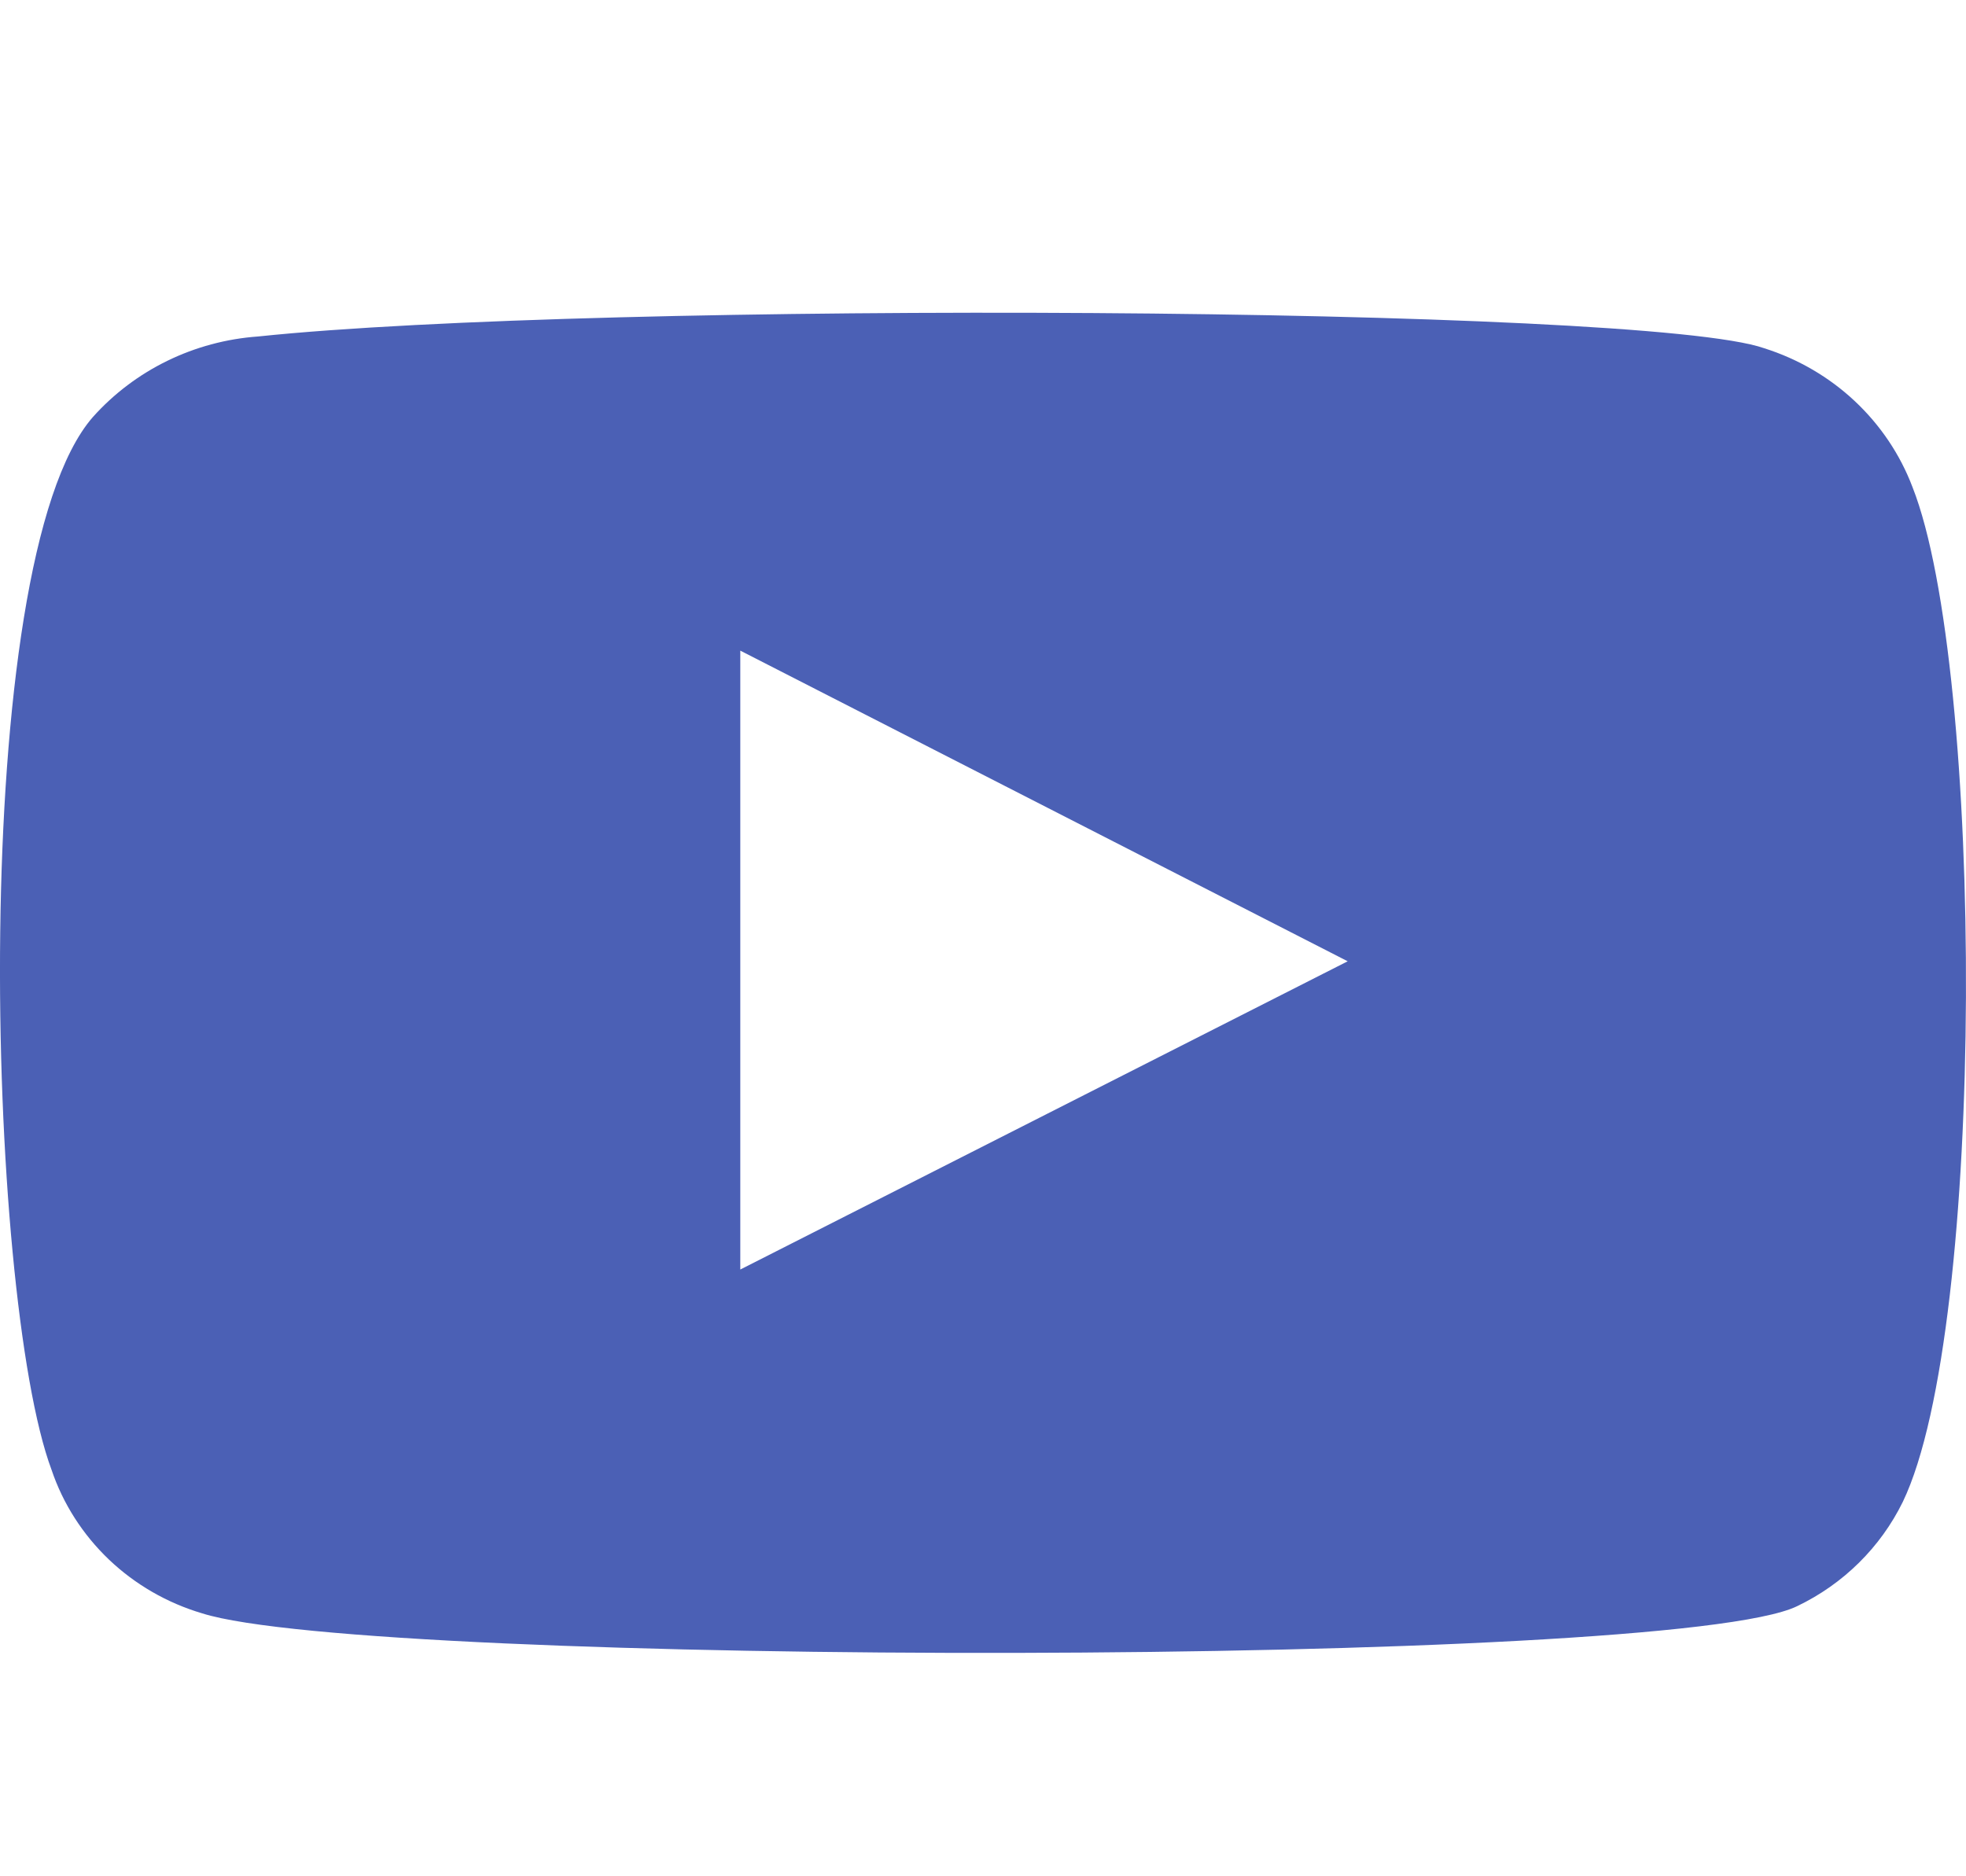 <?xml version="1.0" encoding="UTF-8"?> <svg xmlns="http://www.w3.org/2000/svg" width="22" height="21" viewBox="0 0 22 21" fill="none"><path fill-rule="evenodd" clip-rule="evenodd" d="M2.262 18.057C1.87 17.941 1.512 17.734 1.219 17.455C0.926 17.175 0.705 16.831 0.577 16.451C-0.157 14.487 -0.375 6.287 1.039 4.668C1.51 4.141 2.174 3.817 2.888 3.766C6.68 3.368 18.398 3.421 19.743 3.898C20.122 4.018 20.468 4.22 20.755 4.489C21.042 4.758 21.263 5.087 21.401 5.451C22.203 7.481 22.231 14.859 21.293 16.809C21.044 17.317 20.628 17.729 20.11 17.977C18.697 18.667 4.138 18.654 2.262 18.057V18.057ZM8.284 14.209L15.081 10.759L8.284 7.282V14.209Z" fill="#4B60B5"></path></svg> 